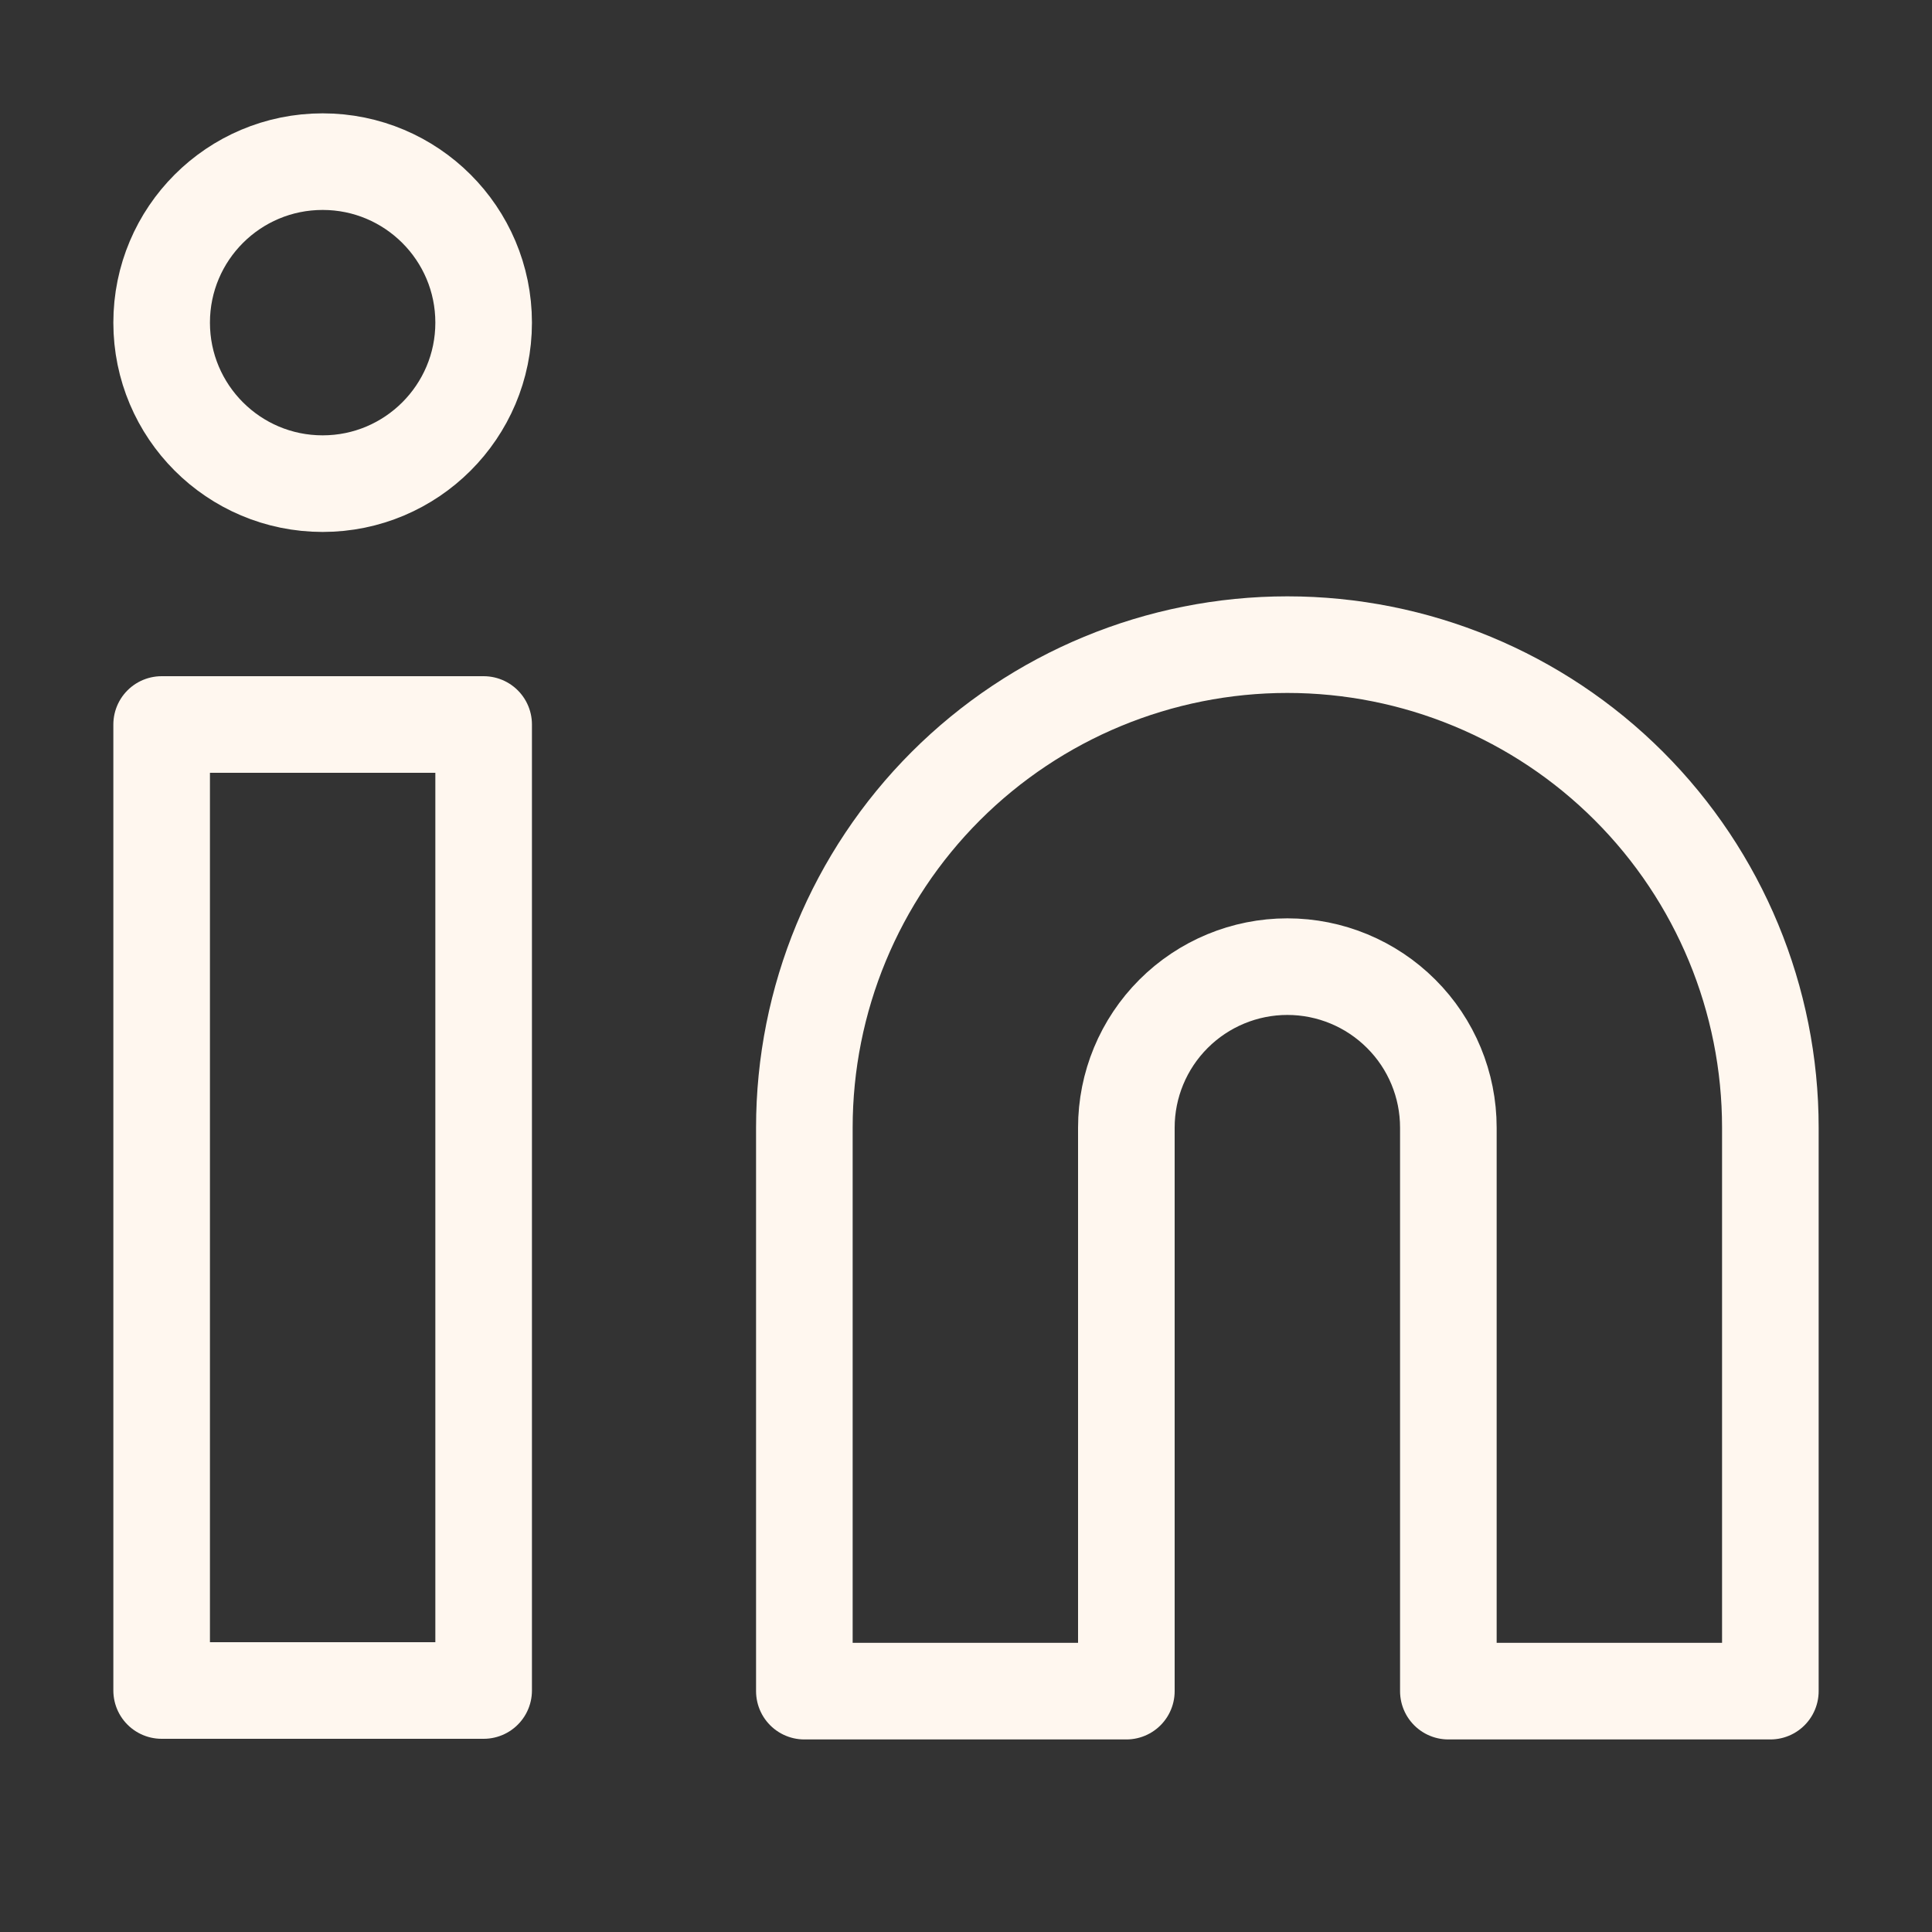 <svg width="24" height="24" viewBox="0 0 24 24" fill="none" xmlns="http://www.w3.org/2000/svg">
<rect x="0" y="0" width="24" height="24" fill="#333333" stroke="none"/>
<path d="M15.992 8.008C17.584 8.008 19.11 8.64 20.235 9.765C21.36 10.89 21.992 12.416 21.992 14.008V21.008H17.992V14.008C17.992 13.477 17.782 12.969 17.406 12.594C17.031 12.219 16.523 12.008 15.992 12.008C15.462 12.008 14.953 12.219 14.578 12.594C14.203 12.969 13.992 13.477 13.992 14.008V21.008H9.992V14.008C9.992 12.416 10.624 10.89 11.749 9.765C12.875 8.64 14.401 8.008 15.992 8.008Z" stroke="#FFF7EF" stroke-width="1.2" stroke-linecap="round" stroke-linejoin="round"/>
<path d="M6.008 9H2.008V21H6.008V9Z" stroke="#FFF7EF" stroke-width="1.2" stroke-linecap="round" stroke-linejoin="round"/>
<path d="M4.008 6.008C5.112 6.008 6.008 5.112 6.008 4.008C6.008 2.903 5.112 2.008 4.008 2.008C2.903 2.008 2.008 2.903 2.008 4.008C2.008 5.112 2.903 6.008 4.008 6.008Z" stroke="#FFF7EF" stroke-width="1.2" stroke-linecap="round" stroke-linejoin="round"/>
</svg>
